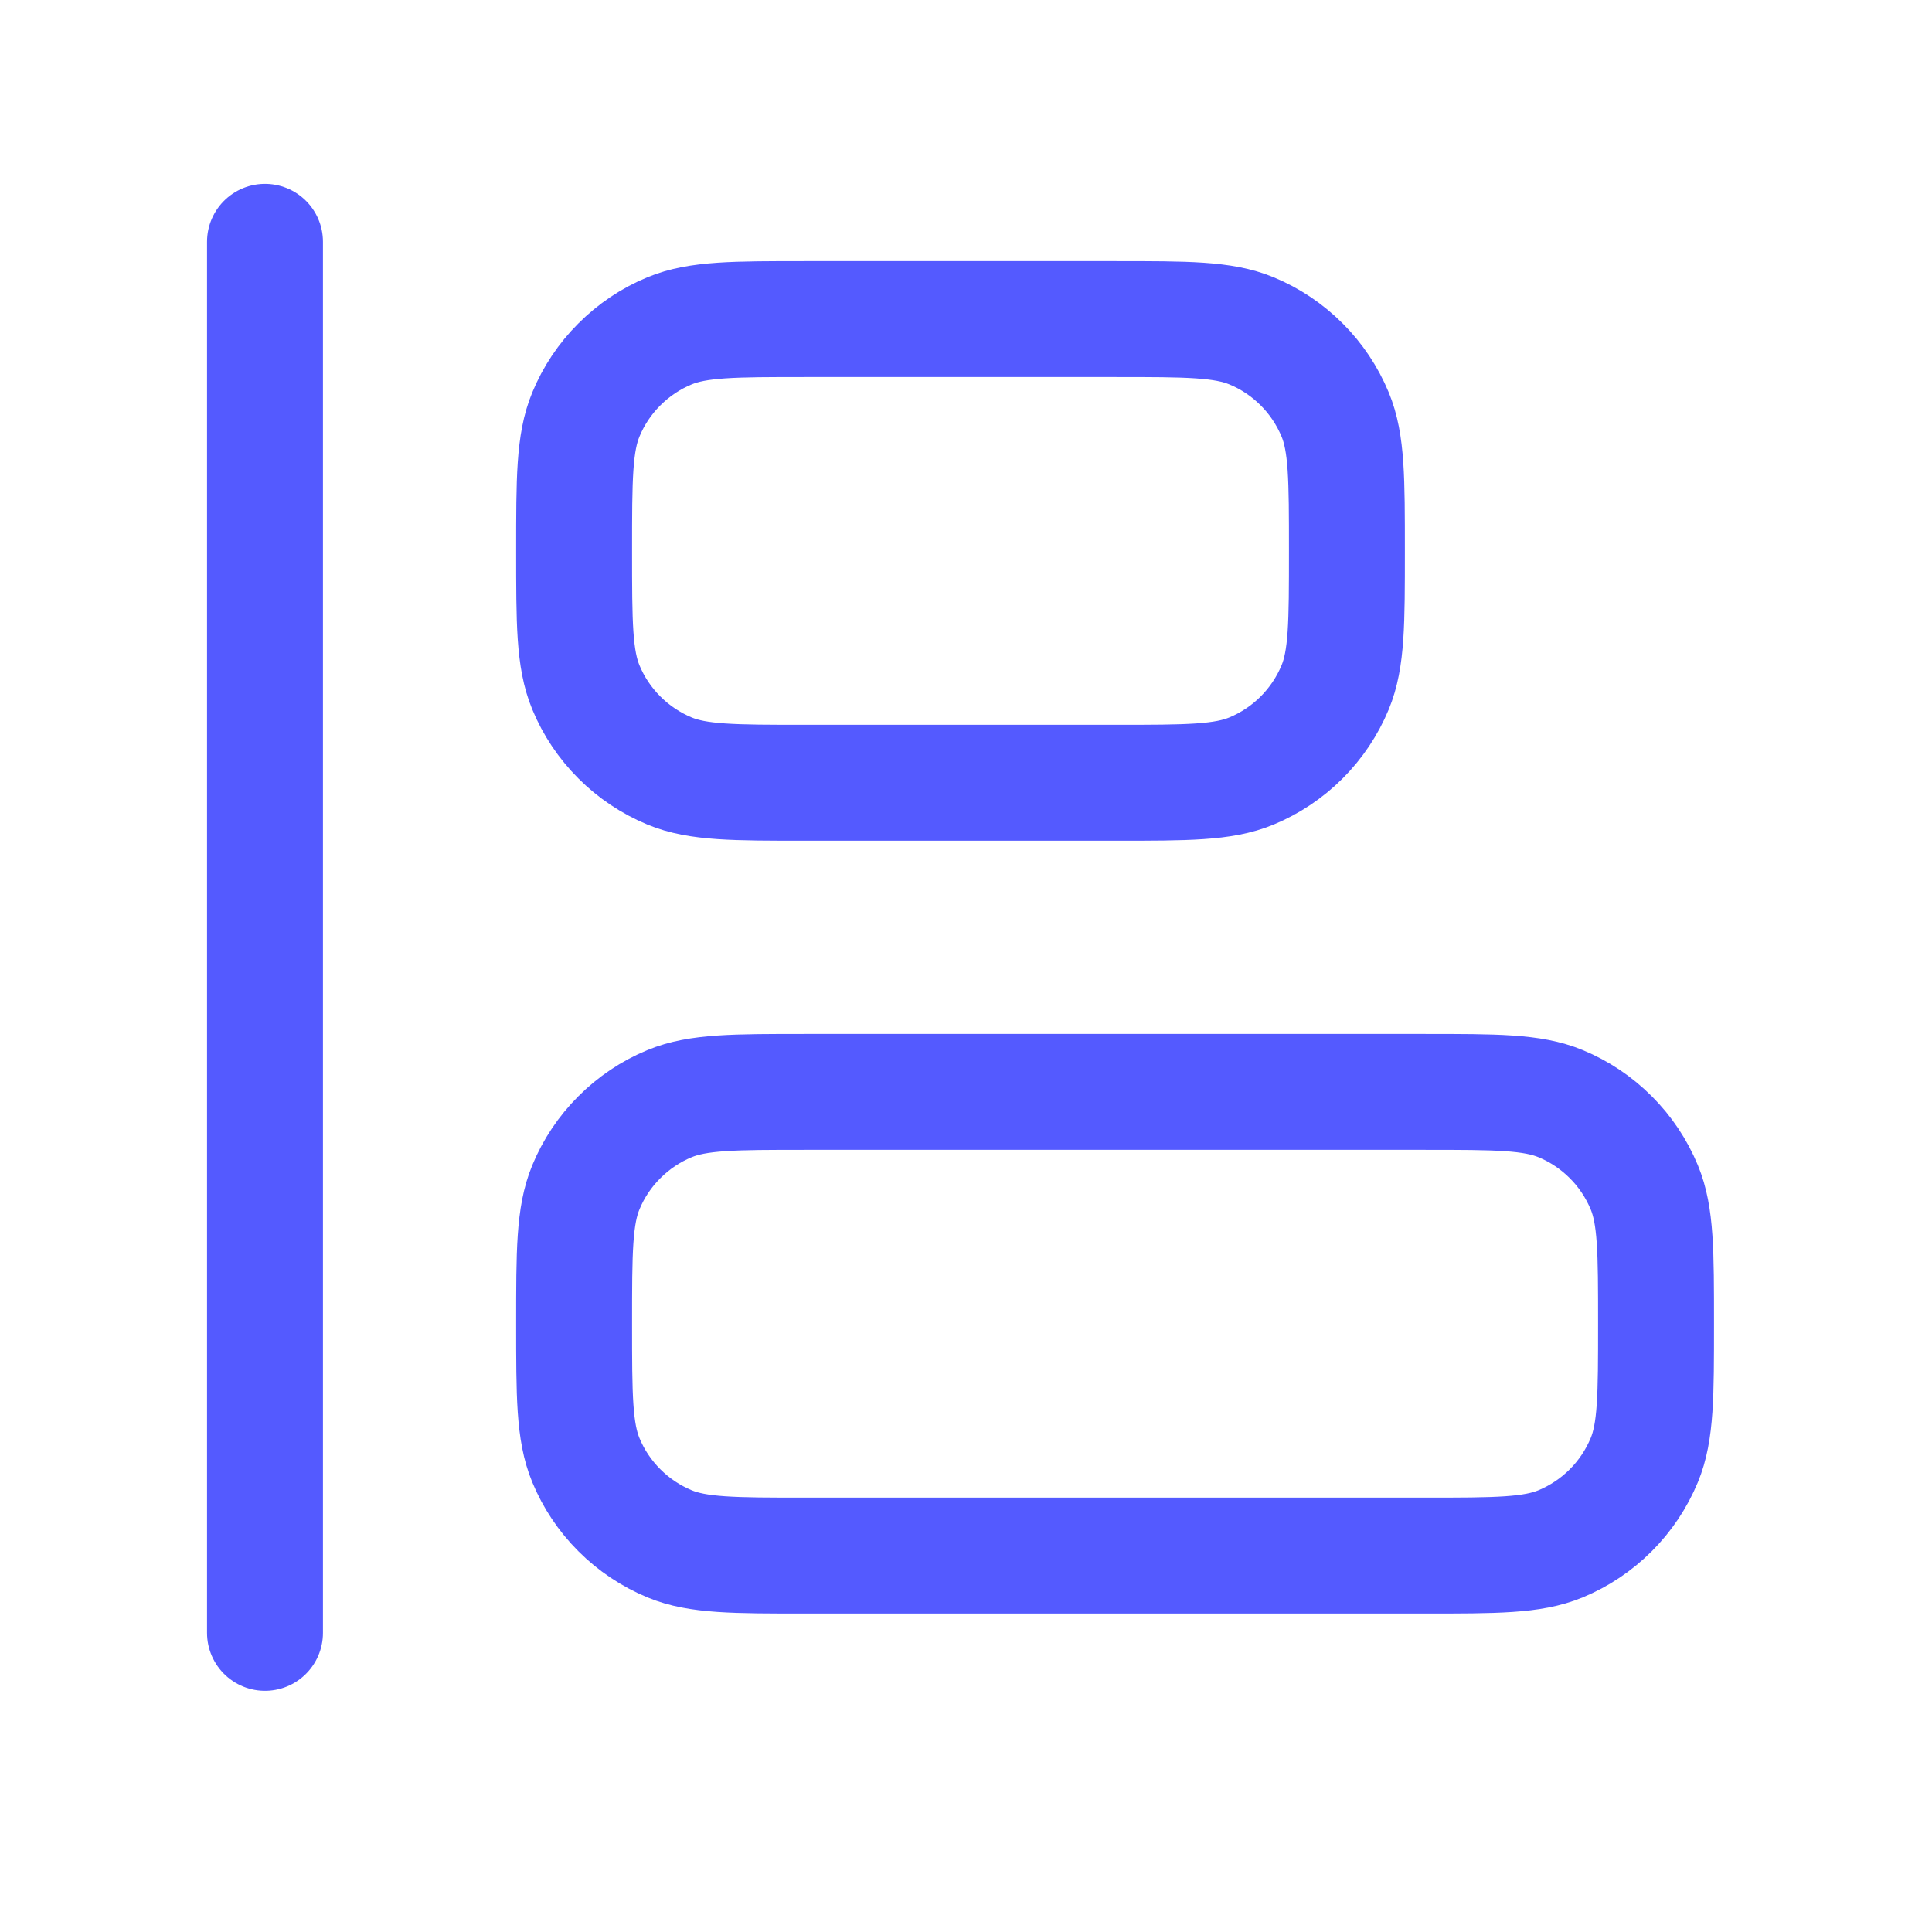 <svg width="25" height="25" viewBox="0 0 25 25" fill="none" xmlns="http://www.w3.org/2000/svg">
<path d="M3.429 21.129V3.129M18.429 14.129H10.429C9.497 14.129 9.031 14.129 8.664 14.281C8.421 14.381 8.201 14.529 8.015 14.715C7.829 14.9 7.681 15.121 7.581 15.364C7.429 15.731 7.429 16.197 7.429 17.129C7.429 18.061 7.429 18.527 7.581 18.894C7.681 19.137 7.829 19.357 8.015 19.543C8.201 19.729 8.421 19.876 8.664 19.977C9.031 20.129 9.497 20.129 10.429 20.129H18.429C19.361 20.129 19.827 20.129 20.194 19.977C20.437 19.876 20.657 19.729 20.843 19.543C21.029 19.357 21.176 19.137 21.277 18.894C21.429 18.527 21.429 18.061 21.429 17.129C21.429 16.197 21.429 15.731 21.277 15.364C21.176 15.121 21.029 14.9 20.843 14.715C20.657 14.529 20.437 14.381 20.194 14.281C19.827 14.129 19.361 14.129 18.429 14.129ZM14.429 4.129H10.429C9.497 4.129 9.031 4.129 8.664 4.281C8.421 4.381 8.201 4.529 8.015 4.715C7.829 4.9 7.681 5.121 7.581 5.364C7.429 5.731 7.429 6.197 7.429 7.129C7.429 8.061 7.429 8.527 7.581 8.894C7.681 9.137 7.829 9.357 8.015 9.543C8.201 9.729 8.421 9.876 8.664 9.977C9.031 10.129 9.497 10.129 10.429 10.129H14.429C15.361 10.129 15.827 10.129 16.194 9.977C16.437 9.876 16.657 9.729 16.843 9.543C17.029 9.357 17.176 9.137 17.277 8.894C17.429 8.527 17.429 8.061 17.429 7.129C17.429 6.197 17.429 5.731 17.277 5.364C17.176 5.121 17.029 4.9 16.843 4.715C16.657 4.529 16.437 4.381 16.194 4.281C15.827 4.129 15.361 4.129 14.429 4.129Z" stroke="#545AFF" stroke-width="1.5" stroke-linecap="round" stroke-linejoin="round"/>
</svg>
